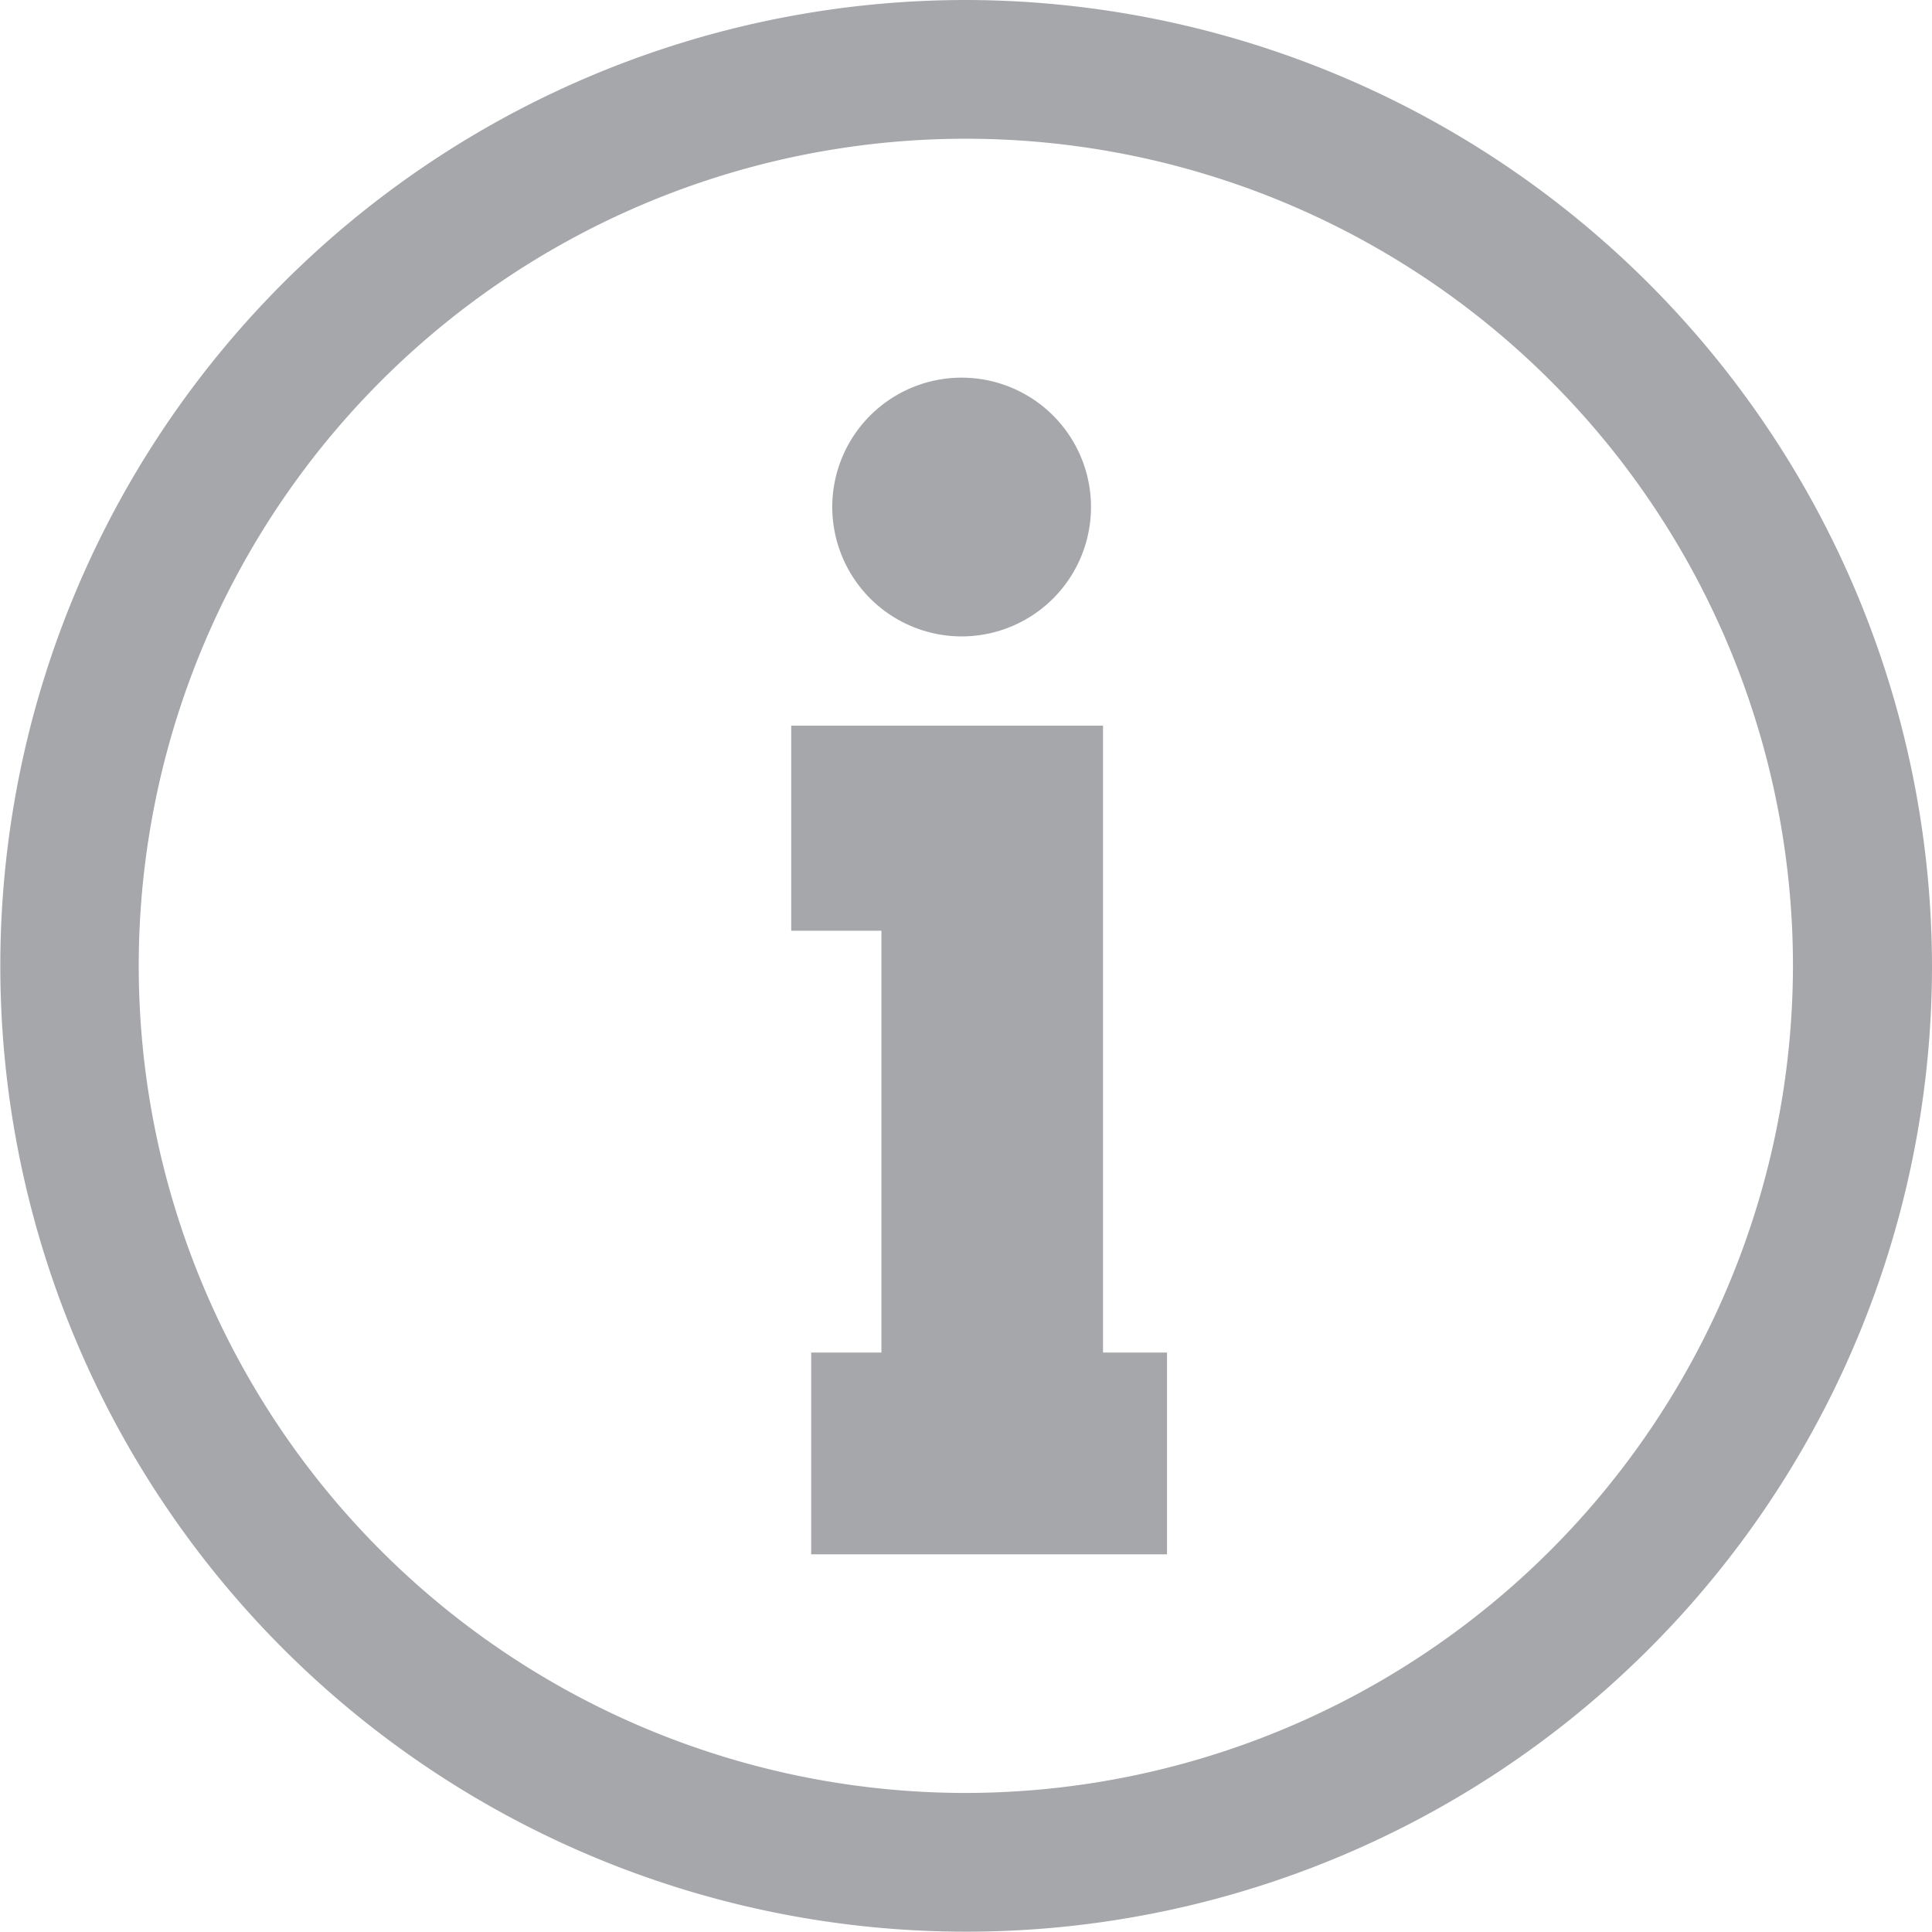 <svg xmlns="http://www.w3.org/2000/svg" viewBox="0 0 123.8 123.78"><defs><style>.cls-1{fill:#a5a7aa;}</style></defs><g id="Layer_2" data-name="Layer 2"><g id="Layer_1-2" data-name="Layer 1"><path class="cls-1" d="M61.89,0A61.89,61.89,0,1,0,123.8,61.89,62,62,0,0,0,61.89,0Zm0,114.89a53,53,0,1,1,53-53A53.07,53.07,0,0,1,61.89,114.89Z"/><polygon class="cls-1" points="70.68 59.64 70.68 46.5 56.48 46.5 50.7 46.5 50.7 59.64 56.48 59.64 56.48 86.67 51.98 86.67 51.98 99.6 74.78 99.6 74.78 86.67 70.68 86.67 70.68 59.64"/><path class="cls-1" d="M61.61,40.78a8.29,8.29,0,1,0-8.28-8.29A8.3,8.3,0,0,0,61.61,40.78Z"/></g></g></svg>